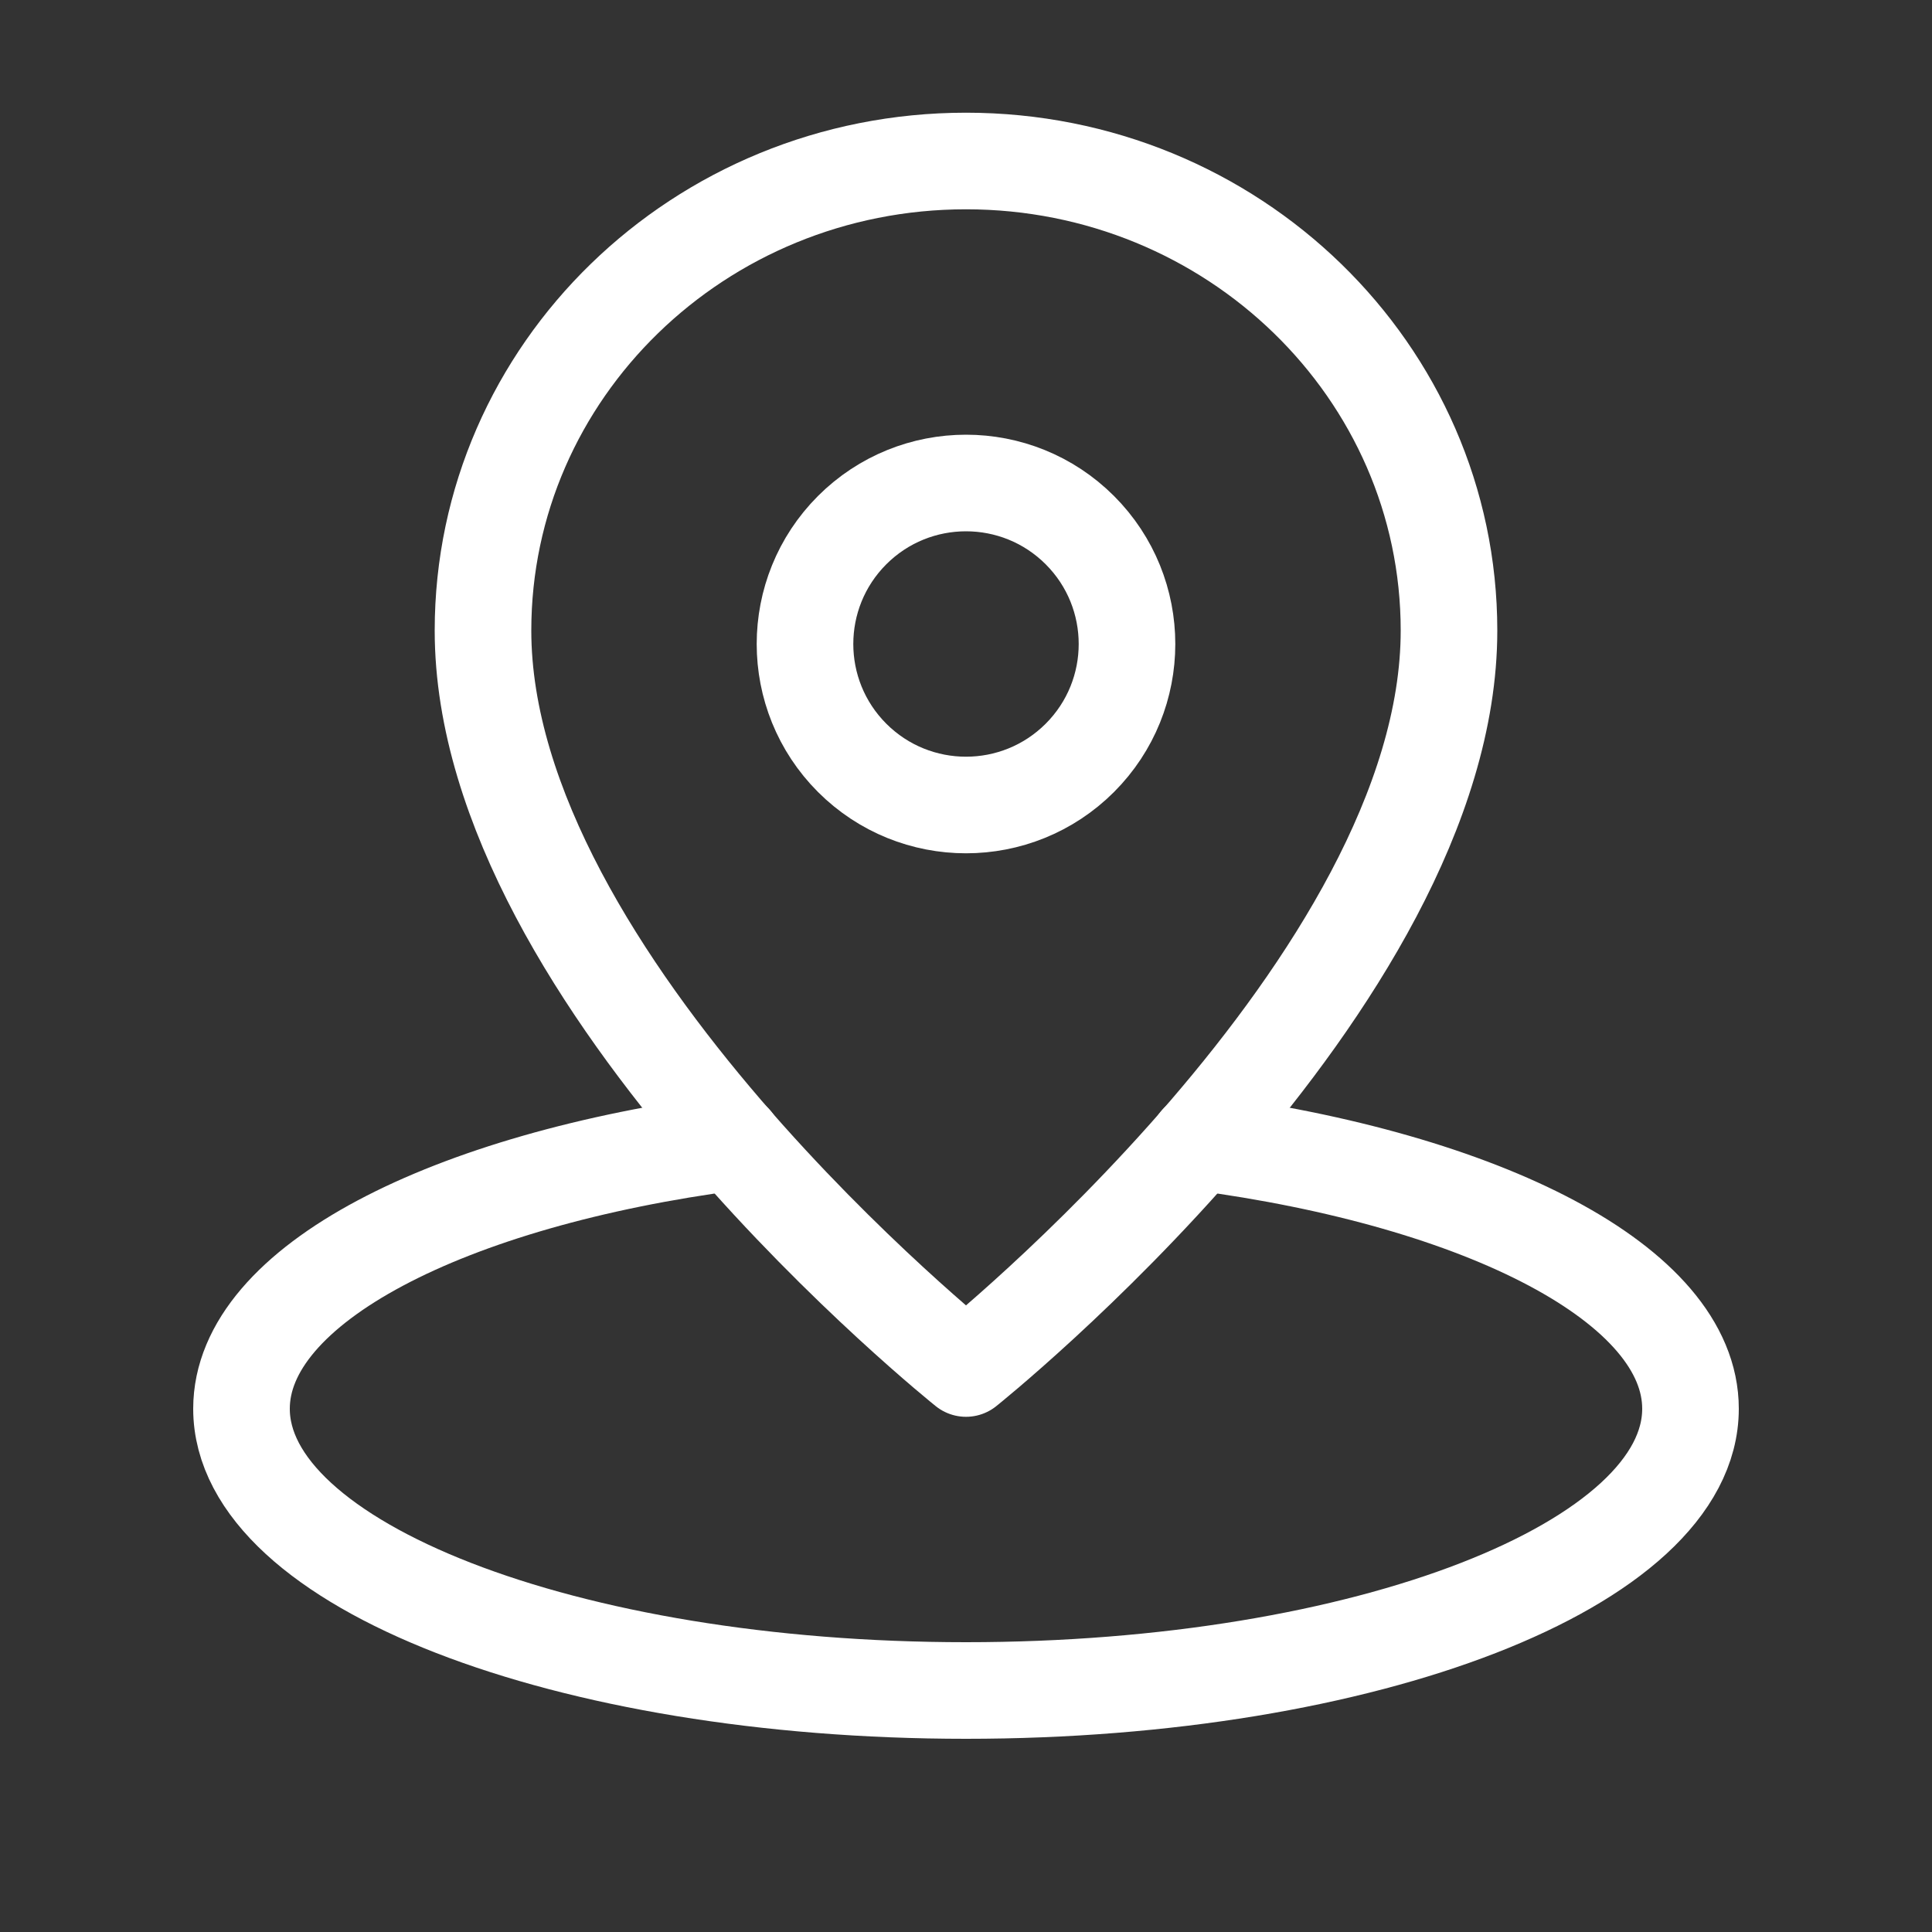 <svg width="30" height="30" viewBox="0 0 30 30" fill="none" xmlns="http://www.w3.org/2000/svg">
<rect x="0" y="0" width="30" height="30" fill="#333333" stroke="none"/>
<path d="M11.395 17.734C6.952 18.319 3.75 19.95 3.75 21.875C3.75 24.291 8.786 26.25 15 26.25C21.214 26.25 26.25 24.291 26.25 21.875C26.25 19.95 23.047 18.319 18.605 17.734" stroke="white" stroke-width="1.5" stroke-linecap="round" stroke-linejoin="round"/>
<path fill-rule="evenodd" clip-rule="evenodd" d="M22.5 9.791C22.5 5.765 19.142 2.5 15 2.5C10.857 2.5 7.5 5.765 7.5 9.791C7.5 15.26 15 21.25 15 21.25C15 21.25 22.5 15.26 22.5 9.791Z" stroke="white" stroke-width="1.5" stroke-linecap="round" stroke-linejoin="round"/>
<path d="M16.768 8.232C17.744 9.209 17.744 10.791 16.768 11.768C15.791 12.744 14.209 12.744 13.232 11.768C12.256 10.791 12.256 9.209 13.232 8.232C14.209 7.256 15.791 7.256 16.768 8.232" stroke="white" stroke-width="1.5" stroke-linecap="round" stroke-linejoin="round"/>
</svg>
